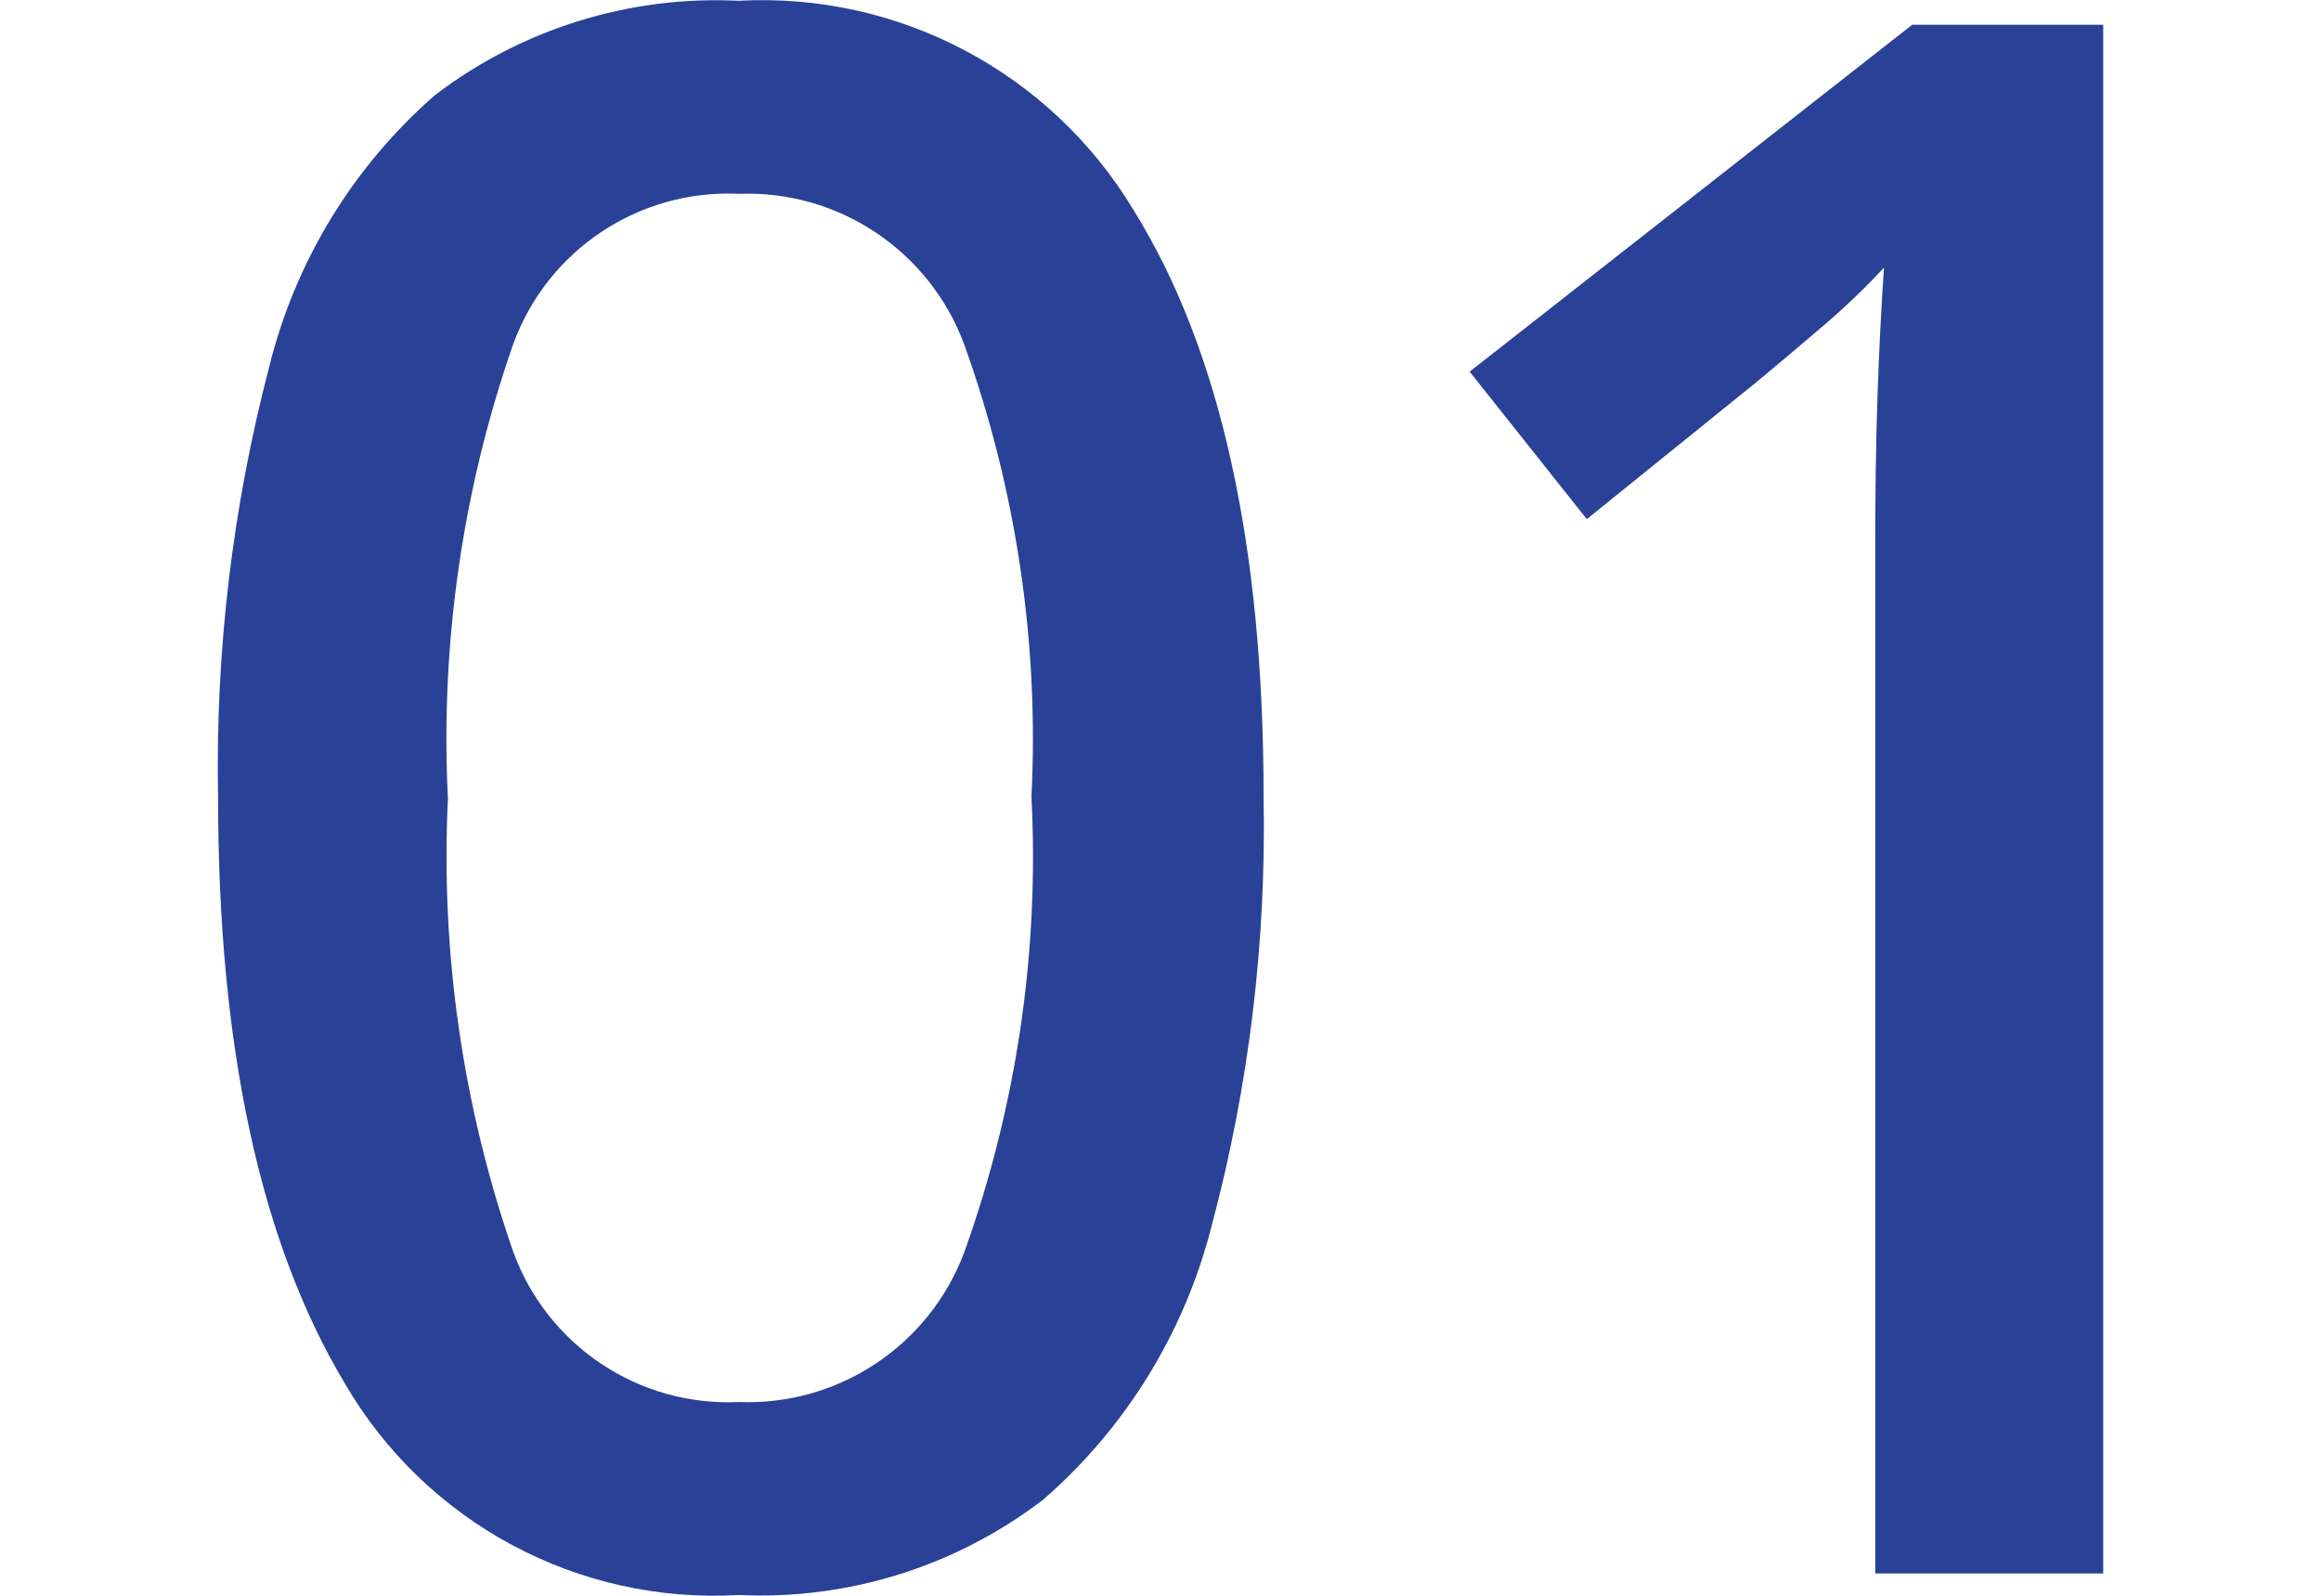 <?xml version="1.0" encoding="UTF-8"?>
<svg xmlns="http://www.w3.org/2000/svg" width="38.877" height="26.73" version="1.1" viewBox="0 0 38.877 26.73">
  <g id="_レイヤー_1" data-name="レイヤー 1">
    <g>
      <path id="_パス_163716" data-name="パス 163716" d="M21.165,13.347c.048,2.427-.245,4.848-.872,7.193-.452,1.776-1.434,3.372-2.816,4.575-1.458,1.119-3.264,1.686-5.1,1.6-2.691.158-5.242-1.211-6.599-3.54-1.417-2.362-2.126-5.638-2.125-9.828-.047-2.426.24-4.847.854-7.194.435-1.77,1.406-3.362,2.779-4.56C8.742.483,10.544-.077,12.373.013c2.682-.146,5.226,1.201,6.612,3.502,1.454,2.338,2.181,5.614,2.18,9.828v.004ZM7.504,13.347c-.128,2.583.242,5.167,1.09,7.611.57,1.579,2.102,2.602,3.779,2.525,1.668.066,3.191-.944,3.778-2.507.877-2.444,1.26-5.037,1.126-7.63.129-2.575-.254-5.15-1.126-7.576-.581-1.569-2.106-2.588-3.778-2.524-1.677-.077-3.208.946-3.779,2.524-.847,2.432-1.218,5.004-1.093,7.576h.003Z" fill="#294197" stroke-width="0"/>
      <path id="_パス_163717" data-name="パス 163717" d="M35.226,26.354h-3.815V9.132c0-.92.012-1.75.037-2.489.025-.739.061-1.46.109-2.161-.309.333-.636.648-.981.944-.339.291-.727.618-1.163.981l-2.834,2.288-1.962-2.47L32.029.415h3.2v25.938h-.003Z" fill="#294197" stroke-width="0"/>
    </g>
  </g>
  <g id="_レイヤー_2" data-name="レイヤー 2" display="none">
    <g>
      <path id="_パス_163720" data-name="パス 163720" d="M18.37,13.345c.048,2.427-.245,4.848-.872,7.193-.451,1.777-1.434,3.374-2.816,4.578-1.458,1.119-3.264,1.686-5.1,1.6-2.692.158-5.244-1.211-6.6-3.542-1.417-2.362-2.126-5.638-2.125-9.828-.047-2.426.24-4.847.854-7.194.435-1.77,1.406-3.362,2.779-4.56C5.946.482,7.748-.077,9.576.013c2.683-.145,5.227,1.204,6.612,3.506,1.454,2.338,2.181,5.614,2.18,9.828l.002-.002ZM4.708,13.345c-.128,2.583.242,5.167,1.09,7.611.57,1.579,2.102,2.602,3.779,2.525,1.668.066,3.191-.944,3.778-2.507.877-2.444,1.26-5.037,1.126-7.63.129-2.575-.254-5.15-1.126-7.576-.581-1.569-2.106-2.588-3.778-2.524-1.677-.077-3.208.946-3.779,2.524-.846,2.432-1.216,5.004-1.09,7.576h0Z" fill="#294197" stroke-width="0"/>
      <path id="_パス_163721" data-name="パス 163721" d="M38.025,26.352h-17.439v-2.979l6.685-6.794c1.308-1.333,2.398-2.49,3.27-3.47.782-.85,1.442-1.803,1.962-2.834.44-.925.663-1.937.654-2.961.077-1.113-.342-2.204-1.145-2.979-.848-.71-1.932-1.075-3.036-1.022-1.102-.018-2.194.205-3.2.654-1.055.507-2.043,1.141-2.943,1.889l-2.071-2.579c1.088-.902,2.284-1.665,3.561-2.271C25.817.33,27.444,0,29.083.043c2.105-.115,4.177.559,5.813,1.889,1.437,1.276,2.224,3.131,2.144,5.051.011,1.33-.274,2.646-.835,3.852-.619,1.279-1.414,2.465-2.362,3.523-1.017,1.163-2.217,2.399-3.6,3.706l-4.833,4.688v.182h12.607v3.419h.008Z" fill="#294197" stroke-width="0"/>
    </g>
  </g>
  <g id="_レイヤー_3" data-name="レイヤー 3" display="none">
    <g id="_グループ_36319" data-name="グループ 36319">
      <path id="_パス_163722" data-name="パス 163722" d="M18.476,13.345c.048,2.427-.245,4.848-.872,7.193-.451,1.777-1.434,3.374-2.816,4.578-1.458,1.119-3.264,1.686-5.1,1.6-2.692.158-5.244-1.211-6.6-3.542-1.417-2.362-2.125-5.638-2.125-9.828-.047-2.426.24-4.847.854-7.194.435-1.77,1.406-3.362,2.779-4.56C6.052.482,7.854-.078,9.683.012c2.683-.145,5.227,1.204,6.612,3.506,1.454,2.338,2.181,5.614,2.18,9.828h.001ZM4.815,13.345c-.128,2.583.242,5.167,1.09,7.611.57,1.579,2.102,2.602,3.779,2.525,1.668.066,3.191-.944,3.778-2.507.877-2.444,1.26-5.037,1.126-7.63.129-2.575-.254-5.15-1.126-7.576-.581-1.569-2.106-2.588-3.778-2.524-1.677-.077-3.208.946-3.779,2.524-.846,2.432-1.216,5.004-1.09,7.576h0Z" fill="#294197" stroke-width="0"/>
      <path id="_パス_163723" data-name="パス 163723" d="M37.114,6.405c.08,1.546-.455,3.062-1.49,4.214-1.063,1.079-2.433,1.803-3.924,2.071v.146c1.731.097,3.375.791,4.653,1.962,1.06,1.112,1.624,2.607,1.562,4.142.024,1.412-.347,2.803-1.072,4.015-.79,1.24-1.945,2.205-3.306,2.762-1.818.727-3.767,1.068-5.723,1-1.291.008-2.58-.102-3.851-.327-1.17-.212-2.306-.579-3.379-1.09v-3.487c1.118.568,2.301.995,3.524,1.272,1.167.279,2.361.425,3.561.436,2.229,0,3.822-.418,4.778-1.254.982-.893,1.51-2.181,1.436-3.506.079-1.312-.598-2.555-1.744-3.2-1.629-.778-3.43-1.129-5.232-1.018h-2.362v-3.16h2.4c2.204,0,3.804-.412,4.8-1.235.976-.785,1.527-1.982,1.49-3.234.057-1.03-.366-2.029-1.145-2.706-.947-.7-2.113-1.041-3.288-.963-1.188-.027-2.369.189-3.47.636-.956.41-1.873.902-2.743,1.472l-1.889-2.652c1.07-.782,2.244-1.412,3.488-1.871C25.701.283,27.302.018,28.911.049c2.689,0,4.729.587,6.122,1.762,1.372,1.127,2.143,2.826,2.089,4.6l-.008-.006Z" fill="#294197" stroke-width="0"/>
    </g>
  </g>
  <g id="_レイヤー_4" data-name="レイヤー 4" display="none">
    <g id="_グループ_36320" data-name="グループ 36320">
      <path id="_パス_163724" data-name="パス 163724" d="M17.513,13.345c.048,2.427-.245,4.848-.872,7.193-.451,1.777-1.434,3.374-2.816,4.578-1.458,1.119-3.264,1.686-5.1,1.6-2.69.156-5.24-1.213-6.595-3.542C.713,20.812.005,17.536.005,13.346c-.047-2.426.24-4.847.854-7.194.435-1.77,1.406-3.362,2.779-4.56C5.094.482,6.896-.077,8.725.012c2.683-.145,5.227,1.204,6.612,3.506,1.454,2.338,2.181,5.614,2.18,9.828h-.004ZM3.852,13.345c-.128,2.583.242,5.167,1.09,7.611.57,1.579,2.102,2.602,3.779,2.525,1.668.066,3.191-.944,3.778-2.507.877-2.444,1.26-5.037,1.126-7.63.129-2.575-.254-5.15-1.126-7.576-.581-1.569-2.106-2.588-3.778-2.524-1.677-.077-3.208.946-3.779,2.524-.846,2.432-1.216,5.004-1.09,7.576h0Z" fill="#294197" stroke-width="0"/>
      <path id="_パス_163725" data-name="パス 163725" d="M38.877,20.613h-3.6v5.74h-3.742v-5.74h-12.023v-3.055L31.461.3h3.815v17.04h3.6v3.273h0ZM31.538,17.343v-7.051c0-1.138.018-2.21.054-3.215s.078-1.847.127-2.525h-.146c-.208.513-.45,1.011-.727,1.49-.291.508-.57.956-.835,1.344l-6.867,9.955h8.393v.002Z" fill="#294197" stroke-width="0"/>
    </g>
  </g>
  <g id="_レイヤー_5" data-name="レイヤー 5" display="none">
    <g id="_グループ_36321" data-name="グループ 36321">
      <path id="_パス_163718" data-name="パス 163718" d="M18.509,13.345c.048,2.427-.245,4.848-.872,7.193-.451,1.777-1.434,3.374-2.816,4.578-1.458,1.119-3.264,1.686-5.1,1.6-2.692.158-5.244-1.211-6.6-3.542-1.417-2.362-2.126-5.638-2.125-9.828-.047-2.426.24-4.847.854-7.194.435-1.77,1.406-3.362,2.779-4.56C6.085.482,7.887-.078,9.716.012c2.683-.145,5.227,1.204,6.612,3.506,1.454,2.338,2.181,5.614,2.18,9.828h0ZM4.847,13.345c-.128,2.583.242,5.167,1.09,7.611.57,1.579,2.102,2.602,3.779,2.525,1.668.066,3.191-.944,3.778-2.507,1.501-4.957,1.501-10.249,0-15.206-.581-1.569-2.106-2.588-3.778-2.524-1.677-.077-3.208.946-3.779,2.524-.846,2.432-1.216,5.004-1.09,7.576h0Z" fill="#294197" stroke-width="0"/>
      <path id="_パス_163719" data-name="パス 163719" d="M29.299,10.251c2.245-.106,4.452.605,6.213,2,1.62,1.437,2.49,3.538,2.361,5.7.13,2.419-.814,4.773-2.58,6.431-1.72,1.551-4.153,2.326-7.3,2.325-1.276.008-2.549-.113-3.8-.363-1.048-.196-2.06-.552-3-1.054v-3.524c.997.558,2.067.974,3.179,1.235,1.169.305,2.371.464,3.579.473,1.552.079,3.087-.362,4.36-1.254,1.145-.958,1.754-2.412,1.635-3.9.087-1.366-.455-2.698-1.472-3.615-1.35-.946-2.989-1.39-4.632-1.254-.76.007-1.519.067-2.271.182-.836.122-1.508.243-2.017.363l-1.78-1.054.981-12.534h13.334v3.415h-9.992l-.581,6.794c.412-.072.933-.151,1.562-.236.735-.091,1.475-.133,2.216-.127l.005-.003Z" fill="#294197" stroke-width="0"/>
    </g>
  </g>
  <g id="_レイヤー_6" data-name="レイヤー 6" display="none">
    <g>
      <path id="_パス_163891" data-name="パス 163891" d="M18.308,13.347c.048,2.427-.245,4.848-.872,7.193-.451,1.777-1.434,3.374-2.816,4.578-1.458,1.119-3.264,1.686-5.1,1.6-2.692.158-5.244-1.211-6.6-3.542-1.417-2.362-2.126-5.638-2.125-9.828-.047-2.426.24-4.847.854-7.194.435-1.77,1.406-3.362,2.779-4.56C5.884.483,7.685-.078,9.514.011c2.683-.145,5.227,1.204,6.612,3.506,1.454,2.338,2.181,5.614,2.18,9.828l.002.002ZM4.646,13.347c-.128,2.583.242,5.167,1.09,7.611.57,1.579,2.102,2.602,3.779,2.525,1.668.066,3.191-.944,3.778-2.507,1.501-4.957,1.501-10.249,0-15.206-.581-1.569-2.106-2.588-3.778-2.524-1.677-.077-3.208.946-3.779,2.524-.846,2.432-1.216,5.004-1.09,7.576h0Z" fill="#294197" stroke-width="0"/>
      <path id="_パス_163892" data-name="パス 163892" d="M20.632,15.311c-.001-1.483.102-2.964.309-4.433.195-1.414.561-2.799,1.09-4.124.506-1.272,1.238-2.441,2.162-3.451.975-1.043,2.174-1.85,3.506-2.362,1.644-.608,3.389-.898,5.141-.854.508,0,1.083.018,1.726.055.534.02,1.064.099,1.581.236v3.233c-.492-.153-.997-.262-1.508-.327-.536-.072-1.076-.108-1.617-.109-1.42-.049-2.833.212-4.142.764-1.032.461-1.922,1.188-2.58,2.107-.652.946-1.12,2.005-1.381,3.124-.3,1.252-.482,2.529-.545,3.815h.218c.572-.886,1.343-1.627,2.252-2.162,1.141-.637,2.436-.946,3.742-.891,2.023-.09,3.991.668,5.432,2.09,1.449,1.611,2.189,3.737,2.053,5.9.128,2.361-.689,4.675-2.271,6.432-1.628,1.62-3.864,2.477-6.158,2.361-1.605.018-3.184-.409-4.56-1.235-1.436-.899-2.569-2.21-3.251-3.761-.867-2.023-1.276-4.212-1.2-6.412v.004ZM29.606,23.522c1.269.046,2.497-.449,3.379-1.362.967-1.189,1.436-2.706,1.308-4.233.071-1.31-.336-2.6-1.145-3.633-.881-.946-2.145-1.441-3.434-1.345-.95-.022-1.889.203-2.725.654-.734.399-1.359.973-1.817,1.672-.415.611-.643,1.331-.654,2.07.004.992.201,1.973.581,2.889.36.919.948,1.732,1.708,2.361.793.633,1.786.962,2.8.927h0Z" fill="#294197" stroke-width="0"/>
    </g>
  </g>
</svg>
